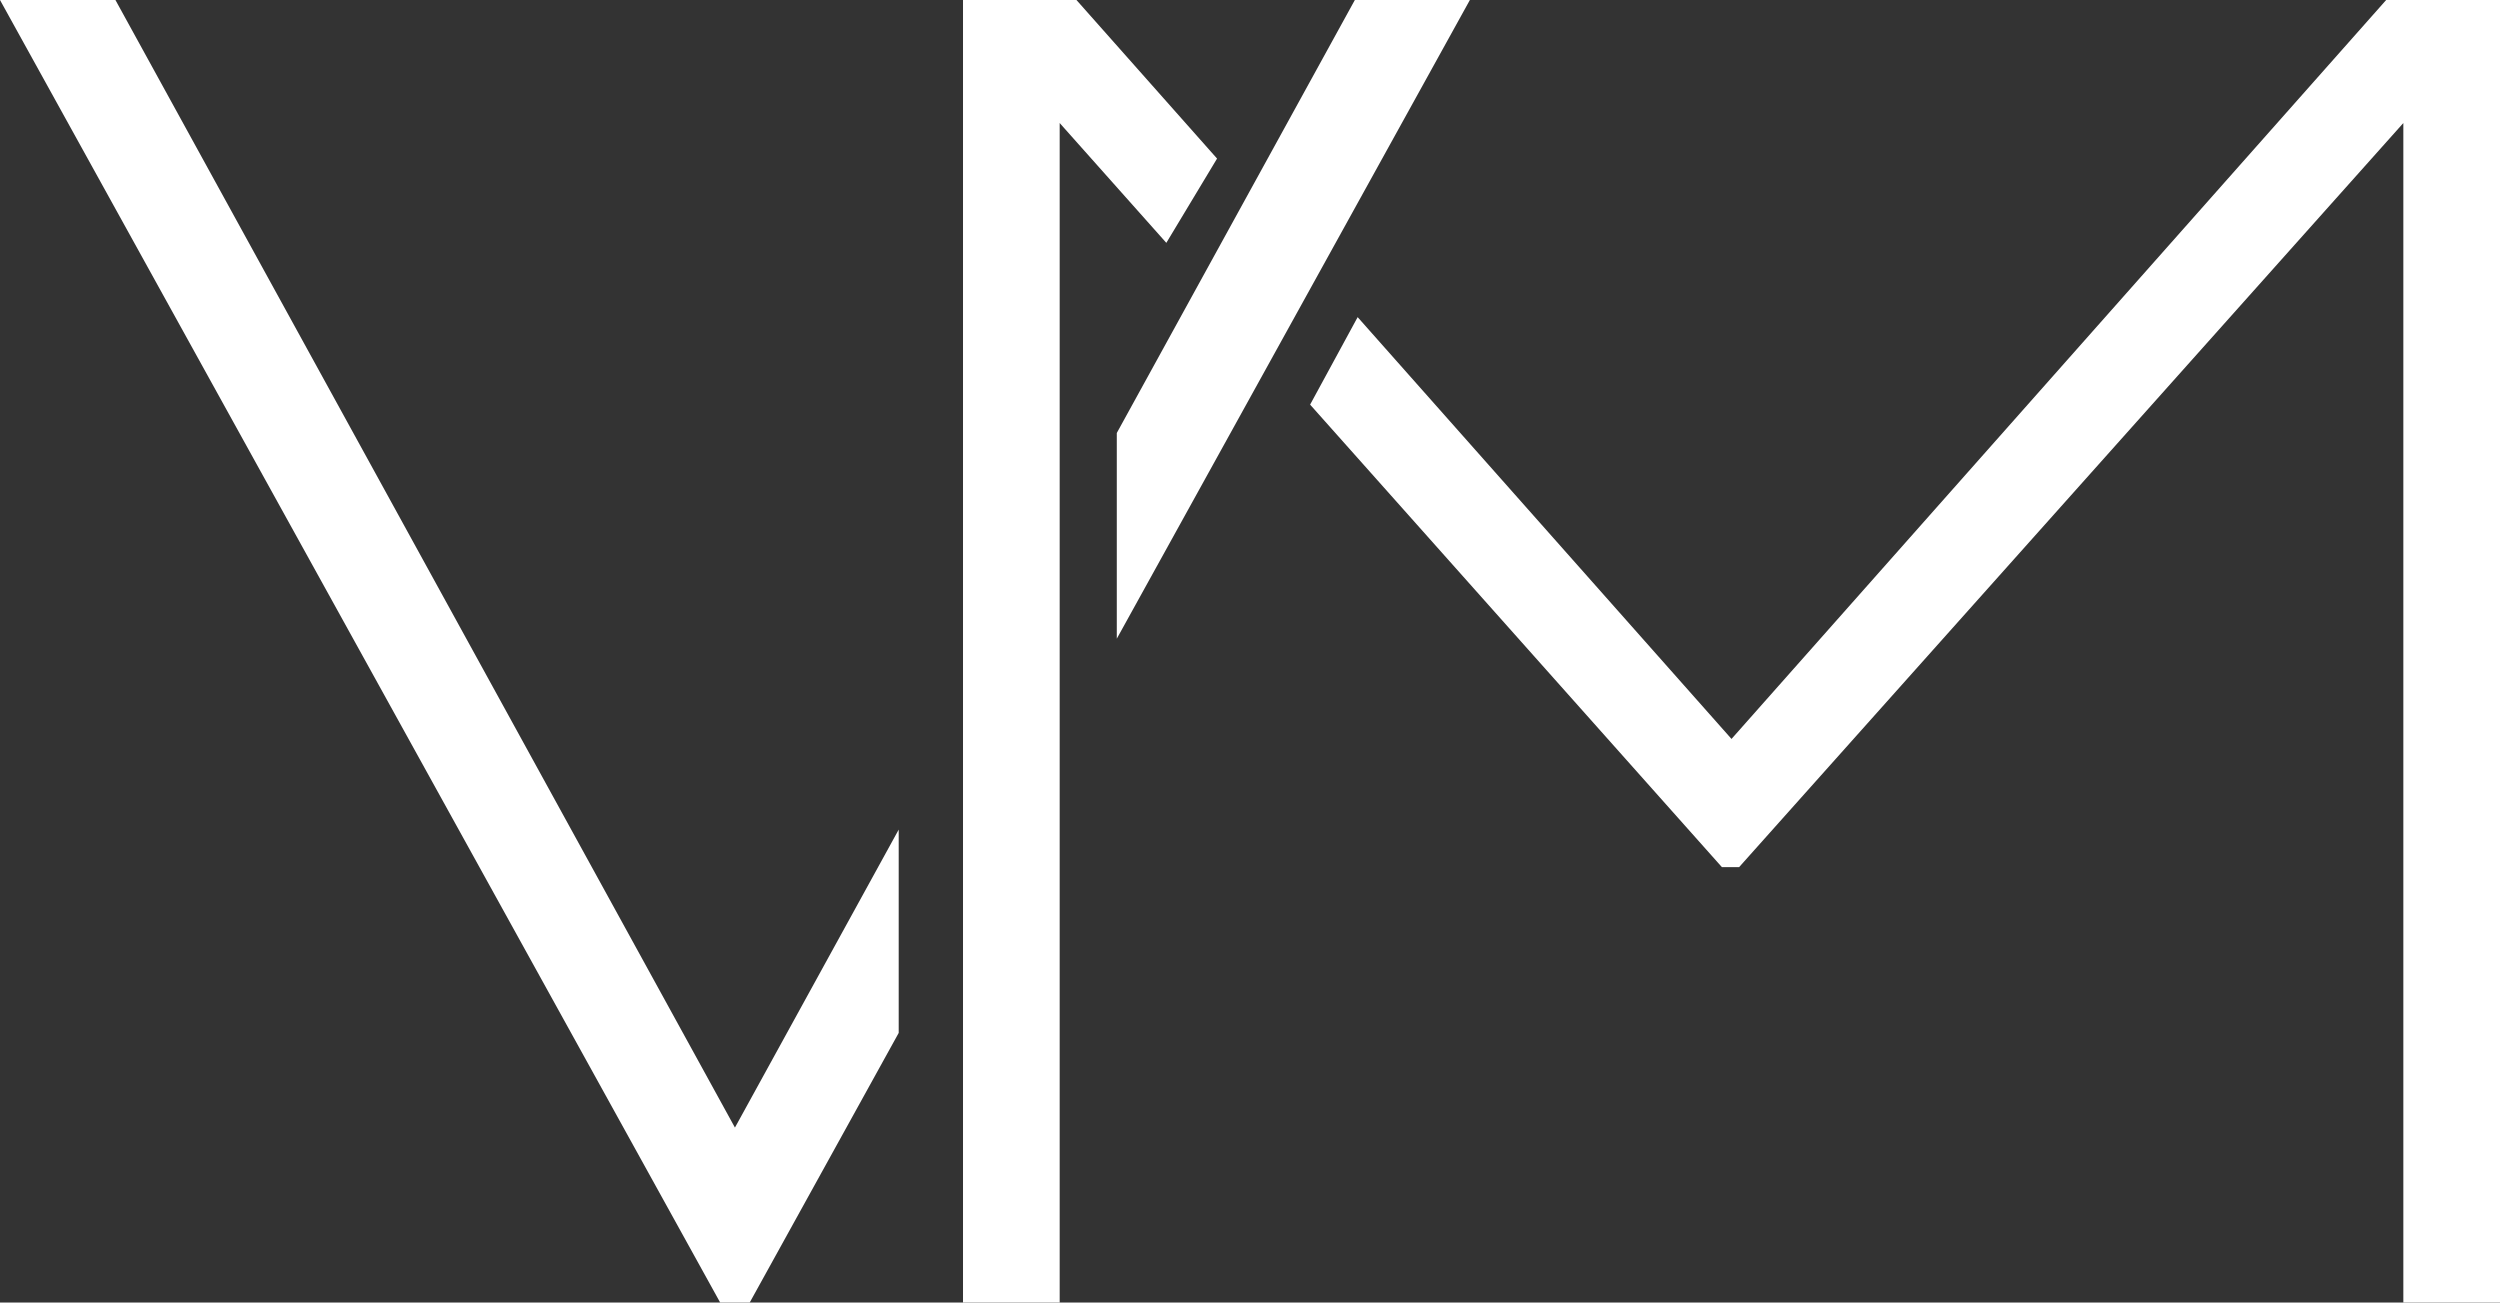 <svg xmlns="http://www.w3.org/2000/svg" id="a" data-name="Layer 1" viewBox="0 0 720 375.128"><rect x="0" y="0" width="720" height="375.128" fill="#333333" stroke="none"/><defs><style>      .b {        fill: #fff;      }    </style></defs><path class="b" d="M390.197,0l-68.56,124.698v59.242L423.326,0h-33.129ZM33.245,0H0l207.407,375.128h8.512l42.908-77.648v-58.554l-47.164,85.817L33.245,0Z"></path><path class="b" d="M310.019,0h-32.671v375.128h27.839V35.431l30.715,34.51,14.61-24.272L310.019,0ZM687.217,0l-188.543,212.814-107.672-121.476-13.69,25.193,118.601,133.209h4.946l191.304-214.309v339.697h27.837V0h-32.783Z"></path></svg>